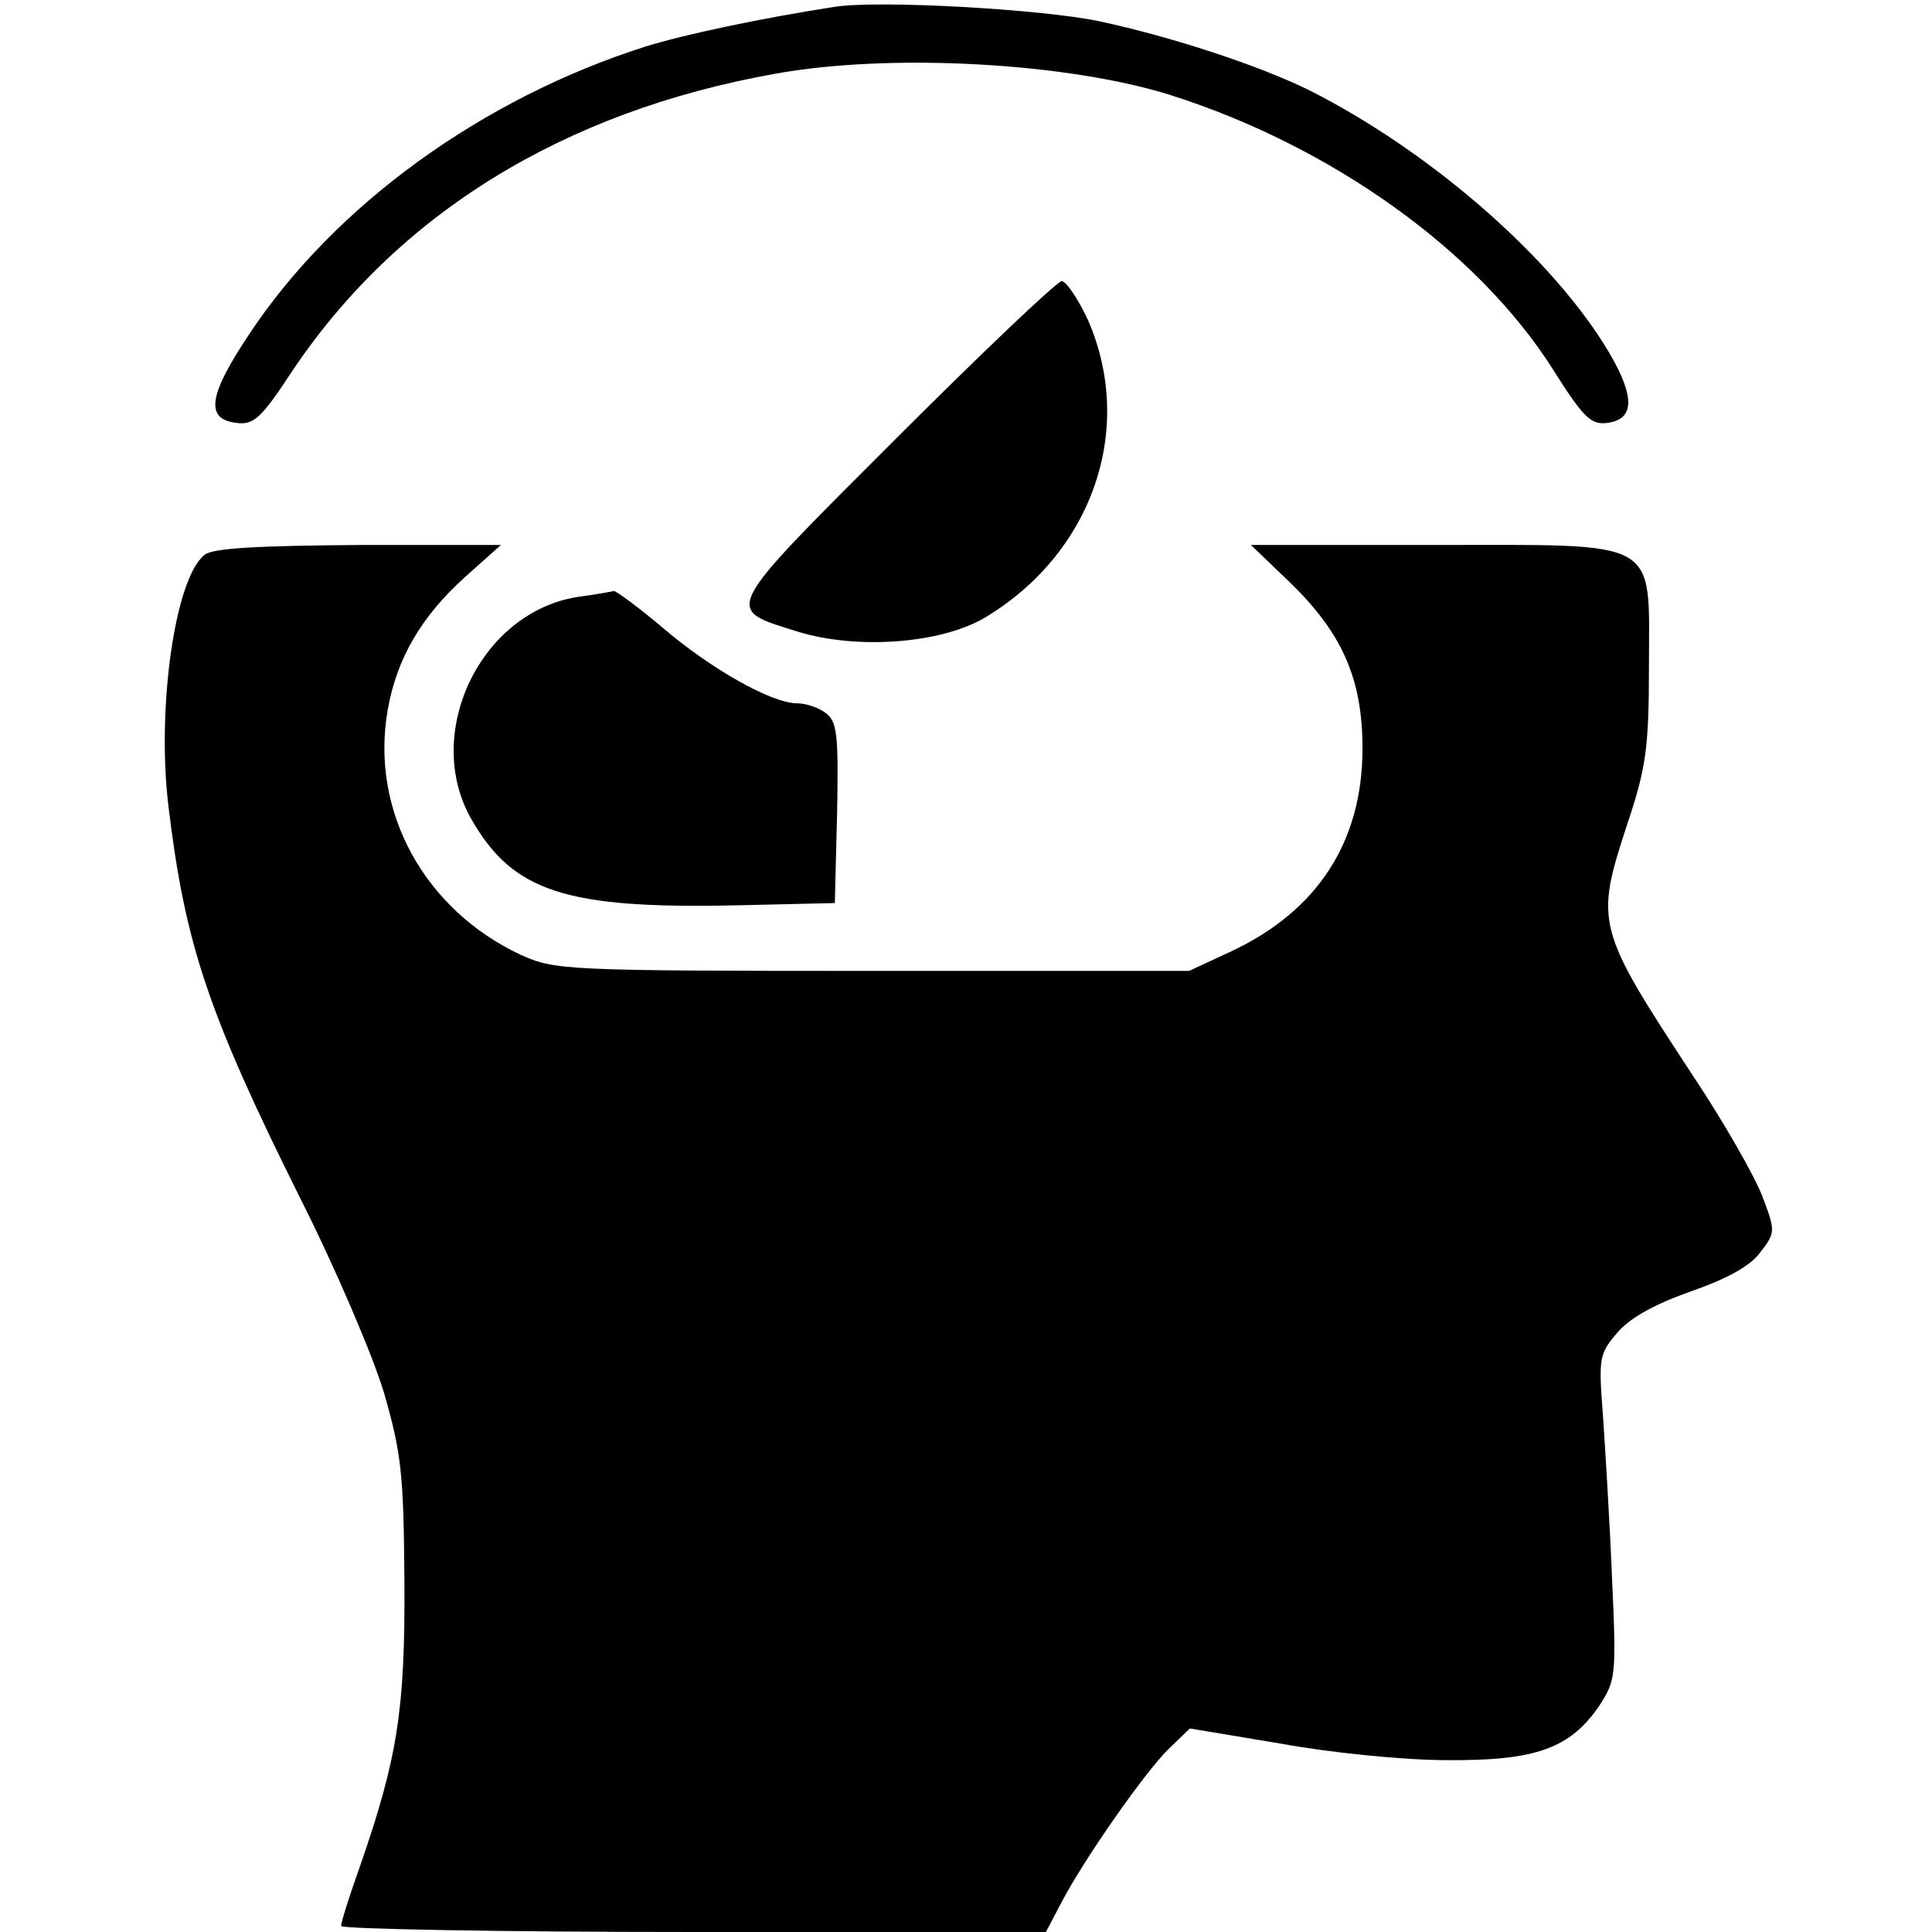 <svg height="512pt" viewBox="148.5 127.7 214.8 256.3" width="512pt" xmlns="http://www.w3.org/2000/svg"><path d="m238.5 128.6c-9.7 1.5-20.1 3.7-25.2 5.3-21.6 6.9-41.1 21-52.4 38-5.5 8.2-6 11.4-1.8 11.9 2.3.3 3.3-.6 7.3-6.7 14-21 36.1-34.6 64.1-39.6 15.3-2.8 38.8-1.5 52.5 2.8 21.4 6.8 40.7 20.6 50.7 36.3 4.1 6.5 5.1 7.5 7.3 7.2 3.8-.5 3.7-3.8-.5-10.5-7.7-12.2-23.4-25.7-39-33.6-6.7-3.3-18.2-7.1-28-9.2-7.8-1.6-29.1-2.8-35-1.9z"/><path d="m246.6 185.9c-23.3 23.3-22.9 22.5-13 25.6 7.8 2.4 18.8 1.6 24.7-1.8 14.3-8.5 20.1-25 13.8-39.5-1.3-2.8-2.9-5.2-3.5-5.2s-10.5 9.4-22 20.9z"/><path d="m154.9 201.3c-3.9 3-6.4 20.2-4.8 33.4 2.2 18.2 5.2 27.3 17.4 51.8 4.7 9.3 9.7 21 11.2 26 2.3 8 2.6 10.7 2.7 25 .1 17-.9 23.4-5.9 37.8-1.4 3.9-2.5 7.4-2.5 7.9 0 .4 21 .8 46.8.8h46.7l2-3.8c3-5.8 11.2-17.5 14.3-20.5l2.8-2.7 12 2c6.5 1.2 16.4 2.2 22 2.2 11.8.1 16.4-1.5 20.3-7.2 2.2-3.4 2.3-3.9 1.7-17-.3-7.4-.9-17.1-1.2-21.5-.6-7.7-.5-8.2 1.9-11 1.7-2 5-3.8 9.8-5.5 4.9-1.7 7.9-3.4 9.2-5.2 2-2.6 2-2.8.2-7.5-1-2.6-5.1-9.8-9.1-15.8-13-19.8-13.1-20.3-8.7-33.7 2.4-7.2 2.8-9.9 2.8-20.6 0-17.3 1.9-16.2-28.8-16.2h-24l4.9 4.7c7.2 6.9 9.9 13 9.9 22.3 0 12.3-5.9 21.5-17.4 26.9l-5.6 2.6h-42c-40.8 0-42.1-.1-46.6-2.1-12.9-6-20.1-19.2-17.7-32.6 1.2-6.8 4.5-12.4 10.3-17.6l4.7-4.2h-18.8c-13.3.1-19.4.4-20.5 1.3z"/><path d="m204.3 206.9c-12.9 2.1-20.5 18.2-14 29.5 5.5 9.6 12.5 11.9 35.2 11.4l13-.3.3-12c.2-10.4 0-12.1-1.5-13.2-.9-.7-2.6-1.3-3.8-1.3-3.4 0-11.5-4.6-17.8-10-3.2-2.7-6.2-4.9-6.5-4.9-.4.1-2.6.5-4.9.8z"/></svg>